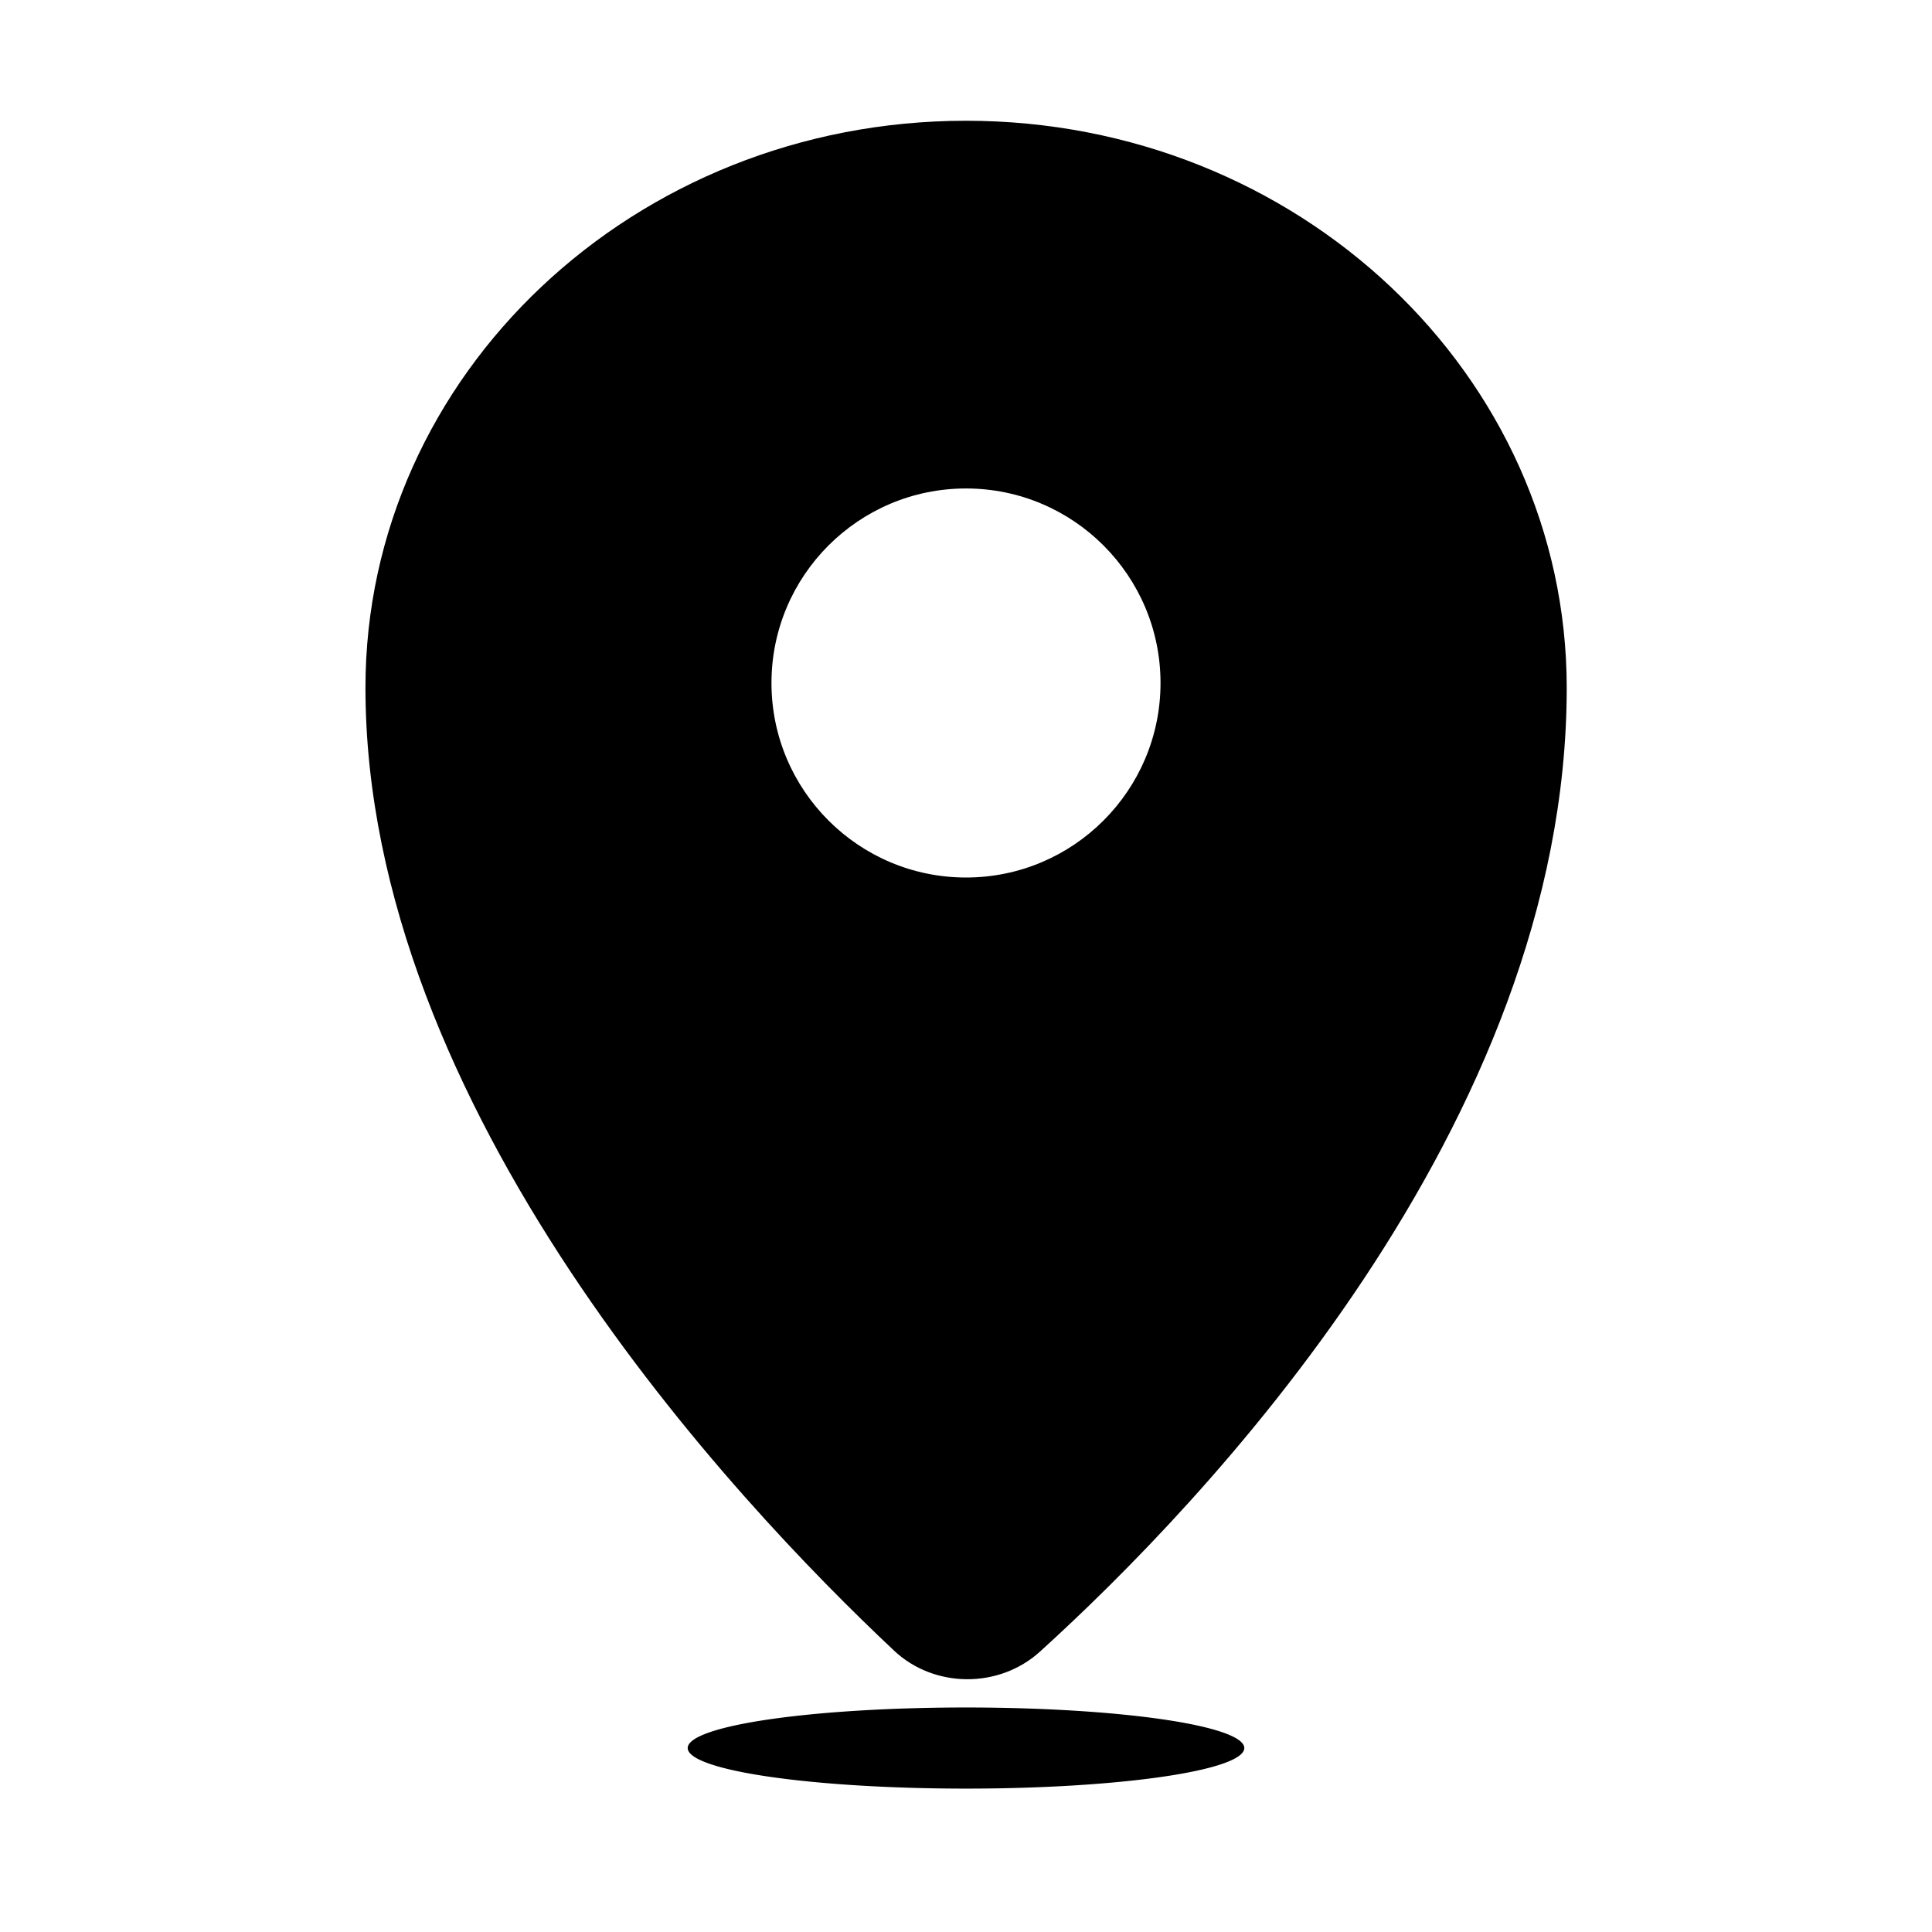 <svg class="svg-icon" style="width: 1em; height: 1em;vertical-align: middle;fill: currentColor;overflow: hidden;" viewBox="0 0 1024 1024" version="1.1" xmlns="http://www.w3.org/2000/svg"><path d="M512 64c-175.8 0-318.3 134.6-318.3 300.5 0 222.9 195.5 430.8 280.1 510.3 21.3 20.1 55.7 20.3 77.4 0.6 85.1-77.2 279.2-278.7 279.2-510.9C830.3 198.6 687.8 64 512 64z m0 401.1c-56.9 0-103.1-46.2-103.1-103.1S455.1 258.9 512 258.9c56.9 0 103.1 46.2 103.1 103.1S568.9 465.1 512 465.1z"  /><path d="M364.5 926.5a147.5 21.5 0 1 0 295 0 147.5 21.5 0 1 0-295 0Z"  /></svg>